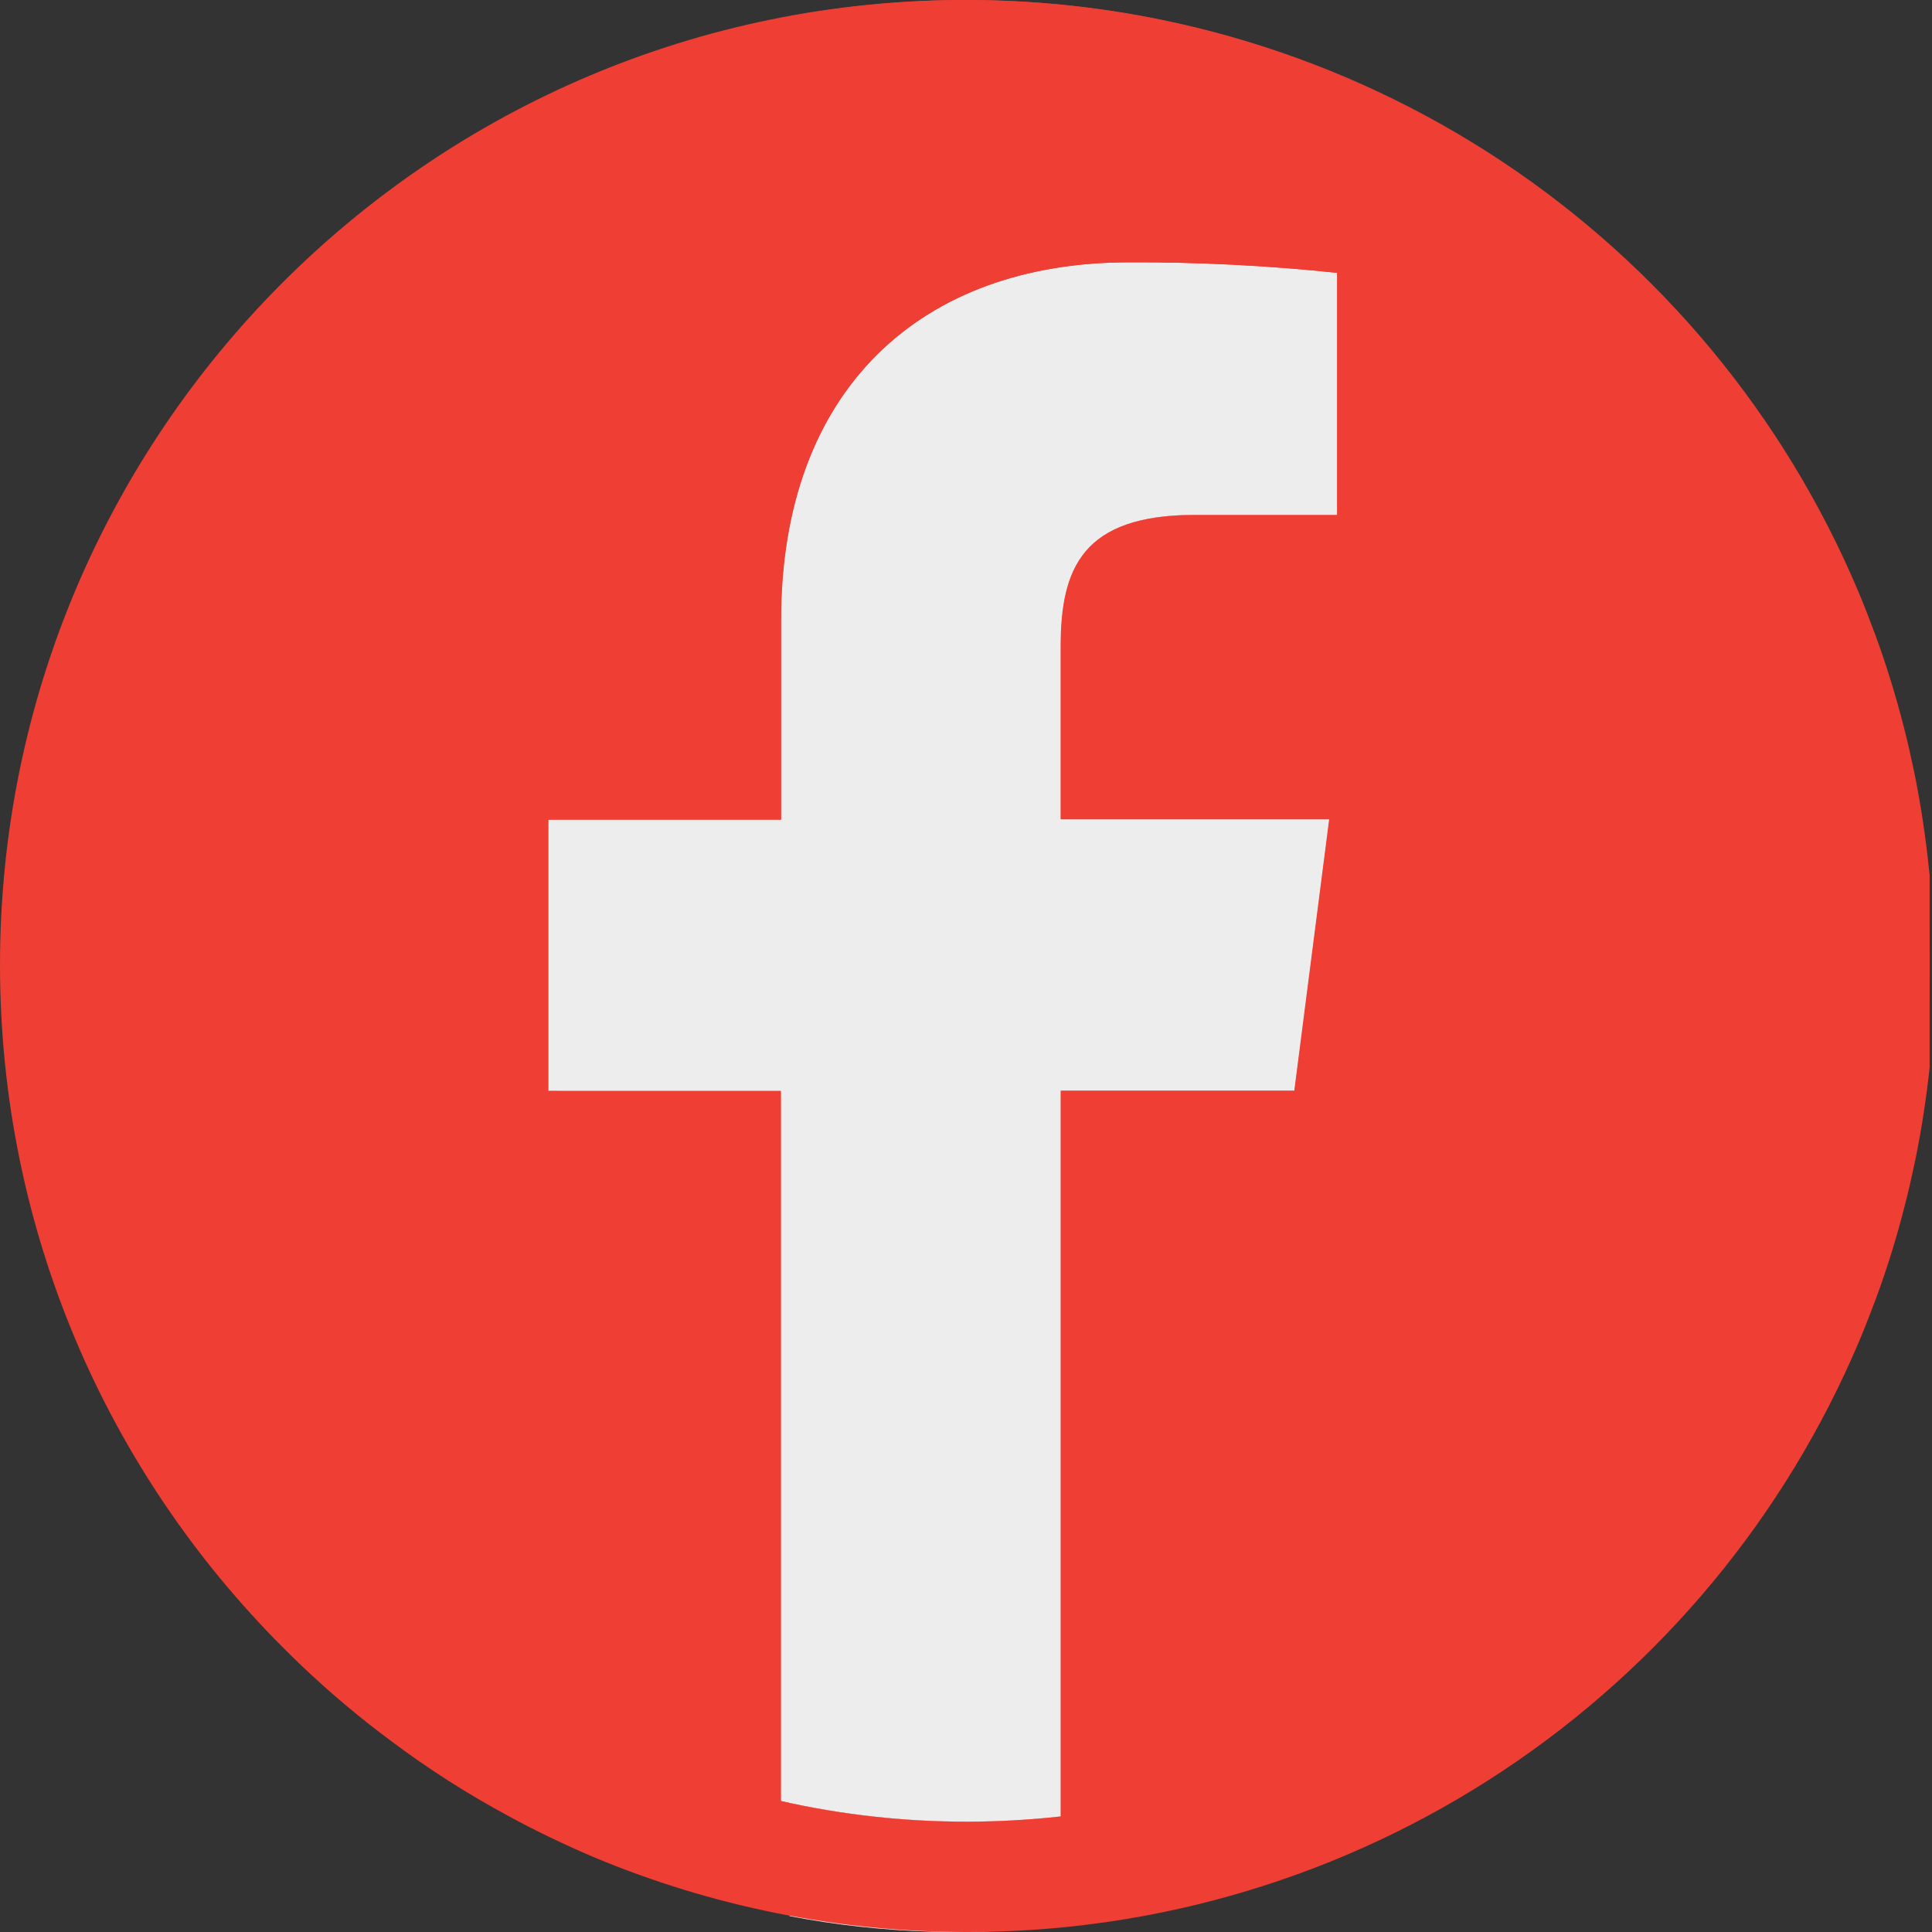 <?xml version="1.0" encoding="UTF-8"?> <svg xmlns="http://www.w3.org/2000/svg" width="40" height="40" viewBox="0 0 40 40" fill="none"><rect x="0" y="0" width="40" height="40" fill="#333333" stroke="none"/><g clip-path="url(#clip0_647_504)"><path d="M19.976 39.951C31.008 39.951 39.951 31.008 39.951 19.976C39.951 8.943 31.008 0 19.976 0C8.943 0 0 8.943 0 19.976C0 31.008 8.943 39.951 19.976 39.951Z" fill="#EF3E33"></path><path d="M24.905 10.72H27.843V5.721C26.412 5.569 24.973 5.497 23.534 5.504C19.27 5.504 16.348 8.108 16.348 12.891V17.015H11.542V22.619H16.348V39.672C18.256 40.038 20.211 40.098 22.138 39.85V22.611H26.96L27.688 17.007H22.138V13.441C22.138 11.821 22.588 10.72 24.905 10.72Z" fill="#EDEDED"></path><path d="M26.804 22.579L27.527 16.962H21.966V13.387C21.966 11.764 22.425 10.66 24.747 10.66H27.69V5.649C26.256 5.497 24.814 5.424 23.372 5.431C19.093 5.431 16.173 8.042 16.173 12.836V16.97H11.351V22.587H16.166V37.288C17.44 37.576 18.742 37.719 20.048 37.715C20.697 37.715 21.345 37.678 21.99 37.607V22.579H26.804Z" fill="#EF3E33"></path><path d="M26.804 22.579L27.527 16.962H21.966V13.387C21.966 11.764 22.425 10.66 24.747 10.66H27.69V5.649C26.256 5.497 24.814 5.424 23.372 5.431C19.093 5.431 16.173 8.042 16.173 12.836V16.97H11.351V22.587H16.166V37.288C17.44 37.576 18.742 37.719 20.048 37.715C20.697 37.715 21.345 37.678 21.99 37.607V22.579H26.804Z" fill="#EDEDED"></path><path d="M39.936 17.98C39.866 17.304 39.765 16.643 39.633 15.991C39.563 15.664 39.493 15.338 39.408 15.019C39.245 14.383 39.051 13.756 38.825 13.139C38.709 12.828 38.592 12.525 38.468 12.23C36.936 8.608 34.373 5.517 31.097 3.342C27.822 1.167 23.979 0.005 20.048 4.08325e-05C17.382 -0.005 14.742 0.523 12.283 1.554C11.685 1.81 11.095 2.09 10.528 2.401C9.681 2.859 8.869 3.379 8.097 3.955C6.808 4.911 5.642 6.022 4.626 7.265C3.395 8.76 2.386 10.424 1.629 12.207C1.504 12.502 1.38 12.805 1.271 13.116C-0.344 17.563 -0.344 22.437 1.271 26.884C1.38 27.195 1.504 27.498 1.629 27.793C2.383 29.577 3.393 31.242 4.626 32.735C5.642 33.978 6.808 35.089 8.097 36.045C8.867 36.624 9.68 37.143 10.528 37.599C11.095 37.91 11.685 38.19 12.283 38.446C14.742 39.477 17.382 40.005 20.048 40C23.983 40 27.831 38.84 31.111 36.665C34.391 34.49 36.958 31.396 38.491 27.77C38.616 27.475 38.732 27.172 38.849 26.861C39.075 26.245 39.27 25.617 39.431 24.98C39.516 24.662 39.586 24.336 39.656 24.009C39.788 23.364 39.889 22.696 39.959 22.028C40.028 21.346 40.062 20.662 40.06 19.977C40.053 19.309 40.011 18.643 39.936 17.98ZM20.048 37.716C18.742 37.719 17.44 37.576 16.166 37.288V22.587H11.351V16.97H16.166V12.836C16.166 8.042 19.085 5.431 23.364 5.431C24.806 5.425 26.248 5.497 27.682 5.649V10.661H24.739C22.409 10.661 21.959 11.764 21.959 13.388V16.962H27.519L26.797 22.58H21.959V37.607C21.324 37.677 20.687 37.714 20.048 37.716Z" fill="#EF3E33"></path></g><defs><clipPath id="clip0_647_504"><rect width="39.951" height="40" fill="white"></rect></clipPath></defs></svg> 